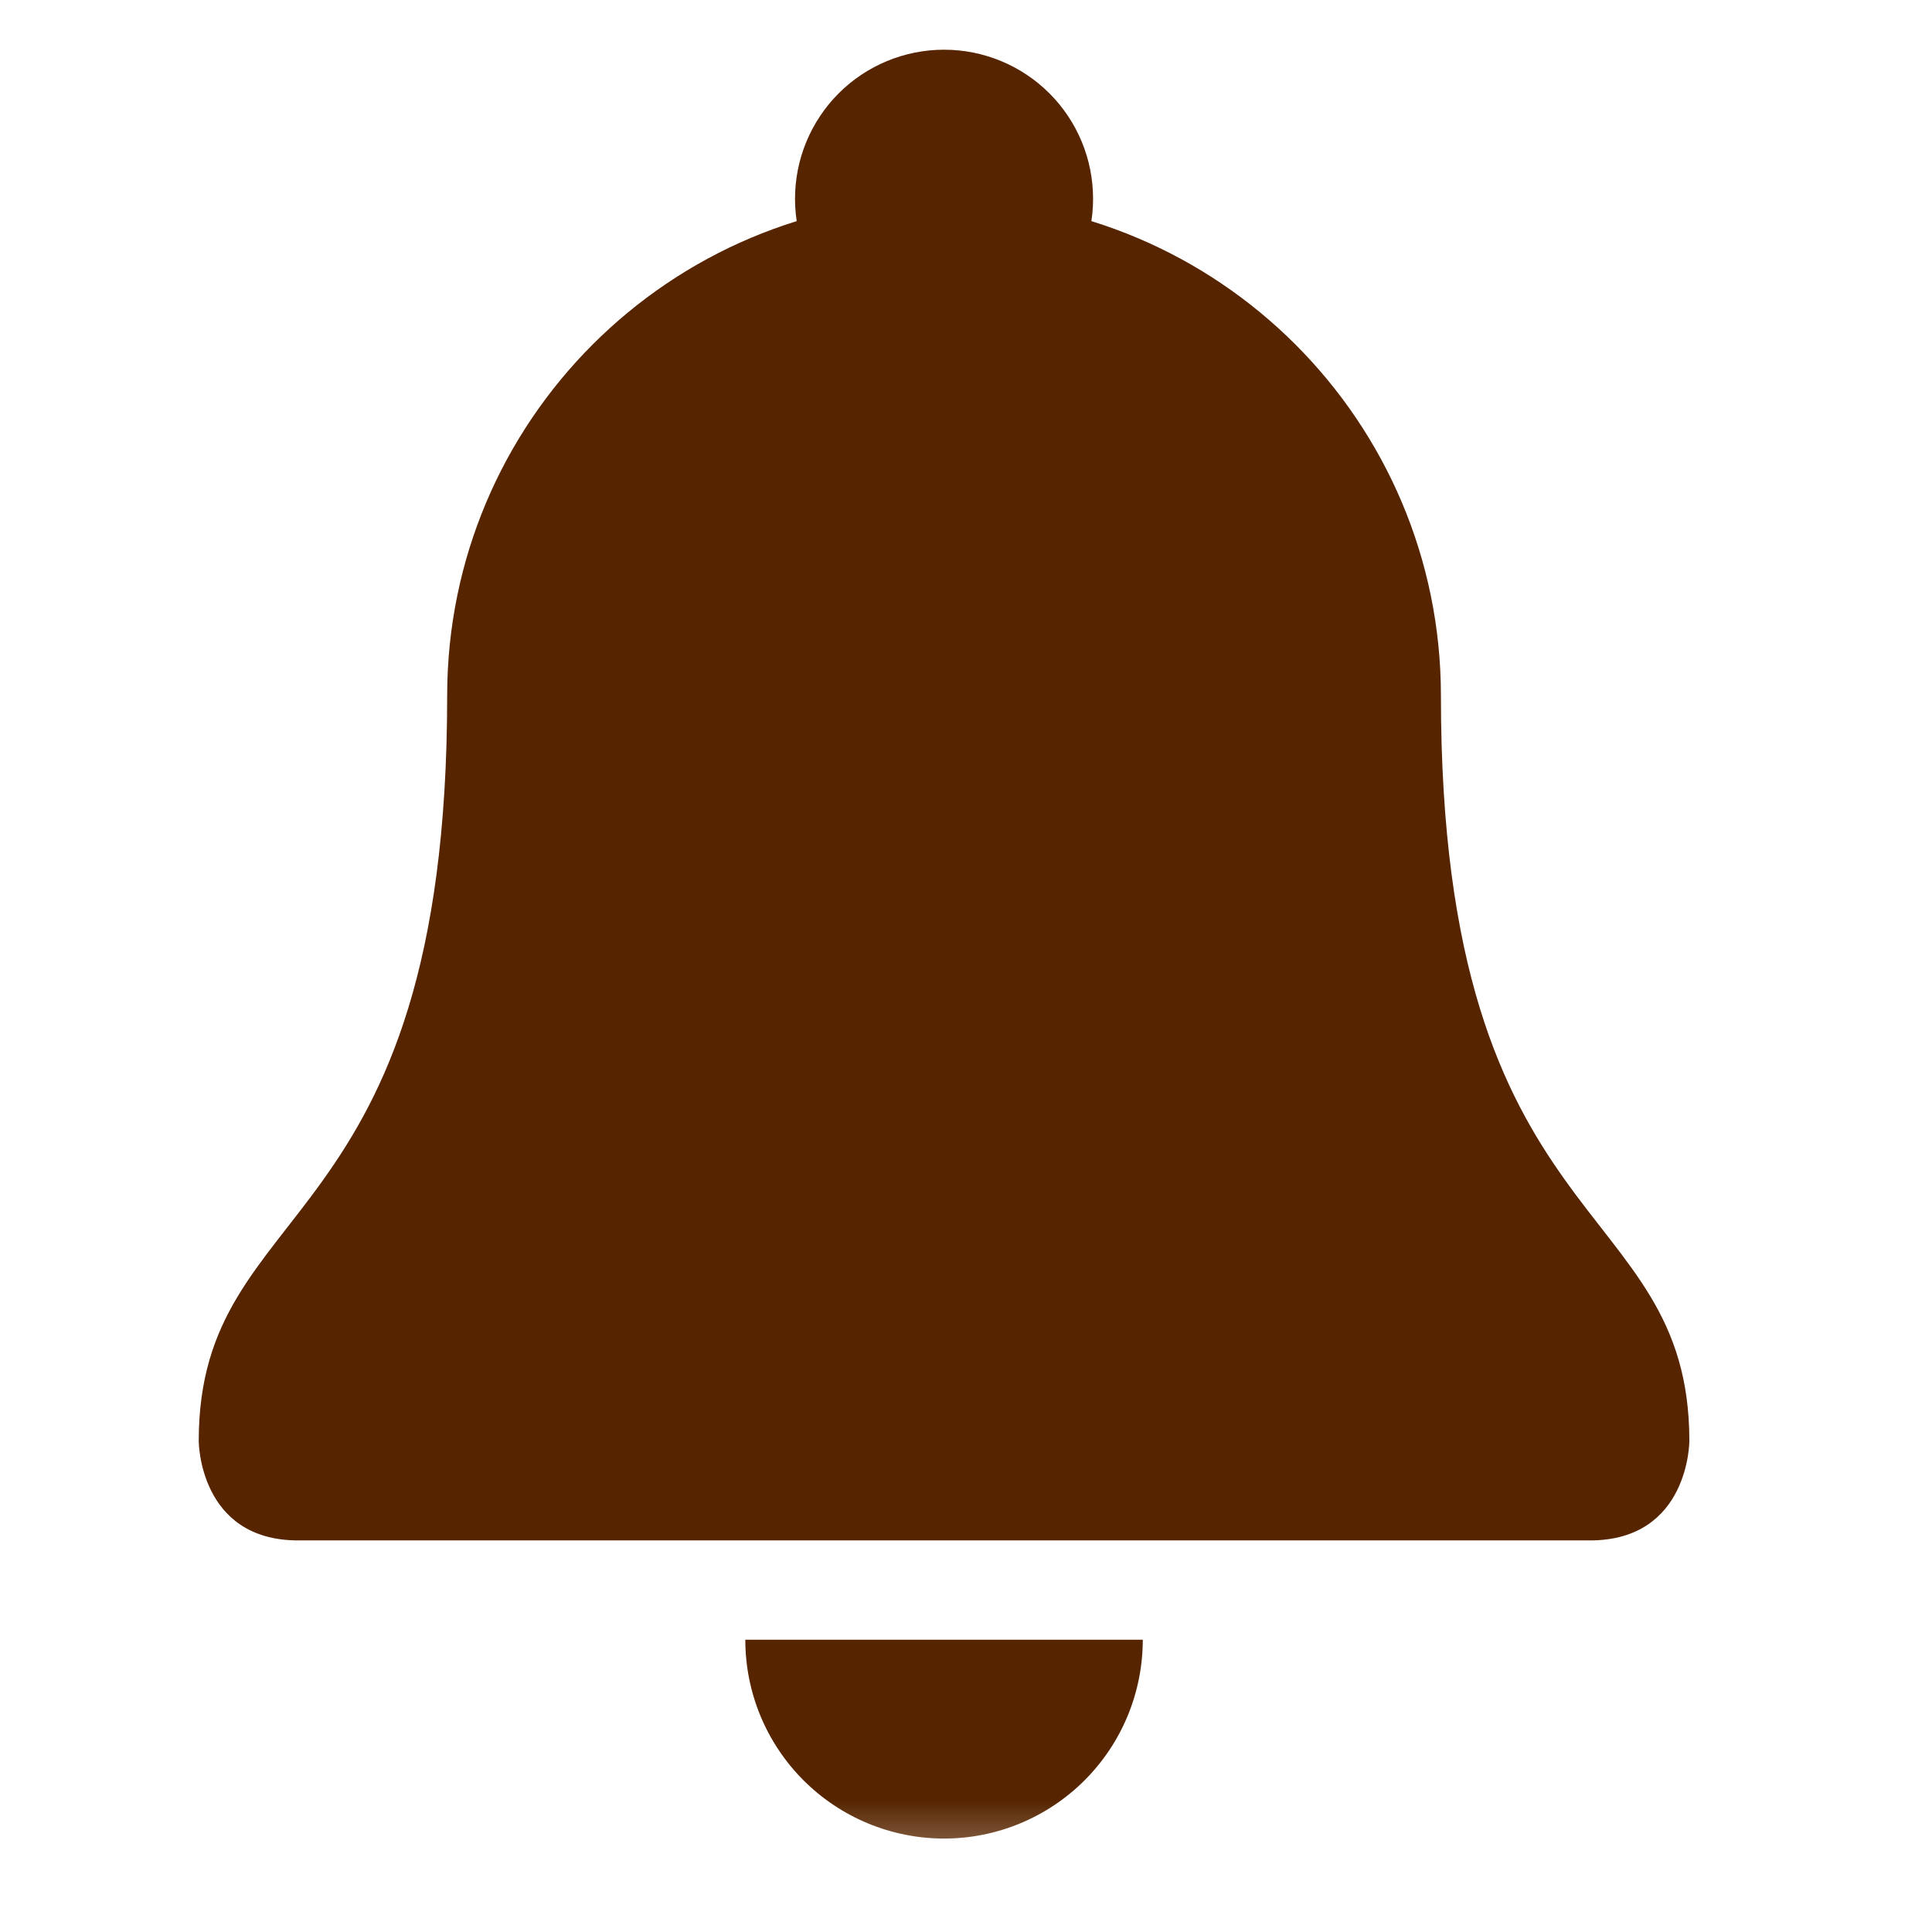 <svg width="22" height="22" viewBox="0 0 22 22" fill="none" xmlns="http://www.w3.org/2000/svg">
<mask id="mask0_401_1254" style="mask-type:luminance" maskUnits="userSpaceOnUse" x="0" y="0" width="22" height="22">
<path d="M0 4.76837e-07H21.5V21.5H0V4.76837e-07Z" fill="white"/>
</mask>
<g mask="url(#mask0_401_1254)">
<path d="M16.408 7.923C16.408 14.146 19.237 13.581 19.237 16.409C19.237 16.409 19.237 17.541 18.105 17.541H3.395C2.263 17.541 2.263 16.409 2.263 16.409C2.263 13.581 5.092 14.146 5.092 7.923C5.092 4.798 7.626 2.265 10.75 2.265C13.874 2.265 16.408 4.798 16.408 7.923Z" fill="#562500"/>
<path d="M12.447 2.264C12.447 1.813 12.269 1.382 11.95 1.063C11.632 0.745 11.2 0.566 10.75 0.566C10.3 0.566 9.868 0.745 9.55 1.063C9.232 1.382 9.053 1.813 9.053 2.264C9.053 2.714 9.232 3.145 9.55 3.464C9.868 3.782 10.3 3.961 10.75 3.961C11.2 3.961 11.632 3.782 11.95 3.464C12.269 3.145 12.447 2.714 12.447 2.264Z" fill="#562500"/>
<path d="M10.75 20.936C11.35 20.936 11.926 20.697 12.35 20.273C12.775 19.848 13.013 19.273 13.013 18.672H8.487C8.487 19.273 8.725 19.848 9.15 20.273C9.574 20.697 10.15 20.936 10.75 20.936Z" fill="#562500"/>
</g>
</svg>
